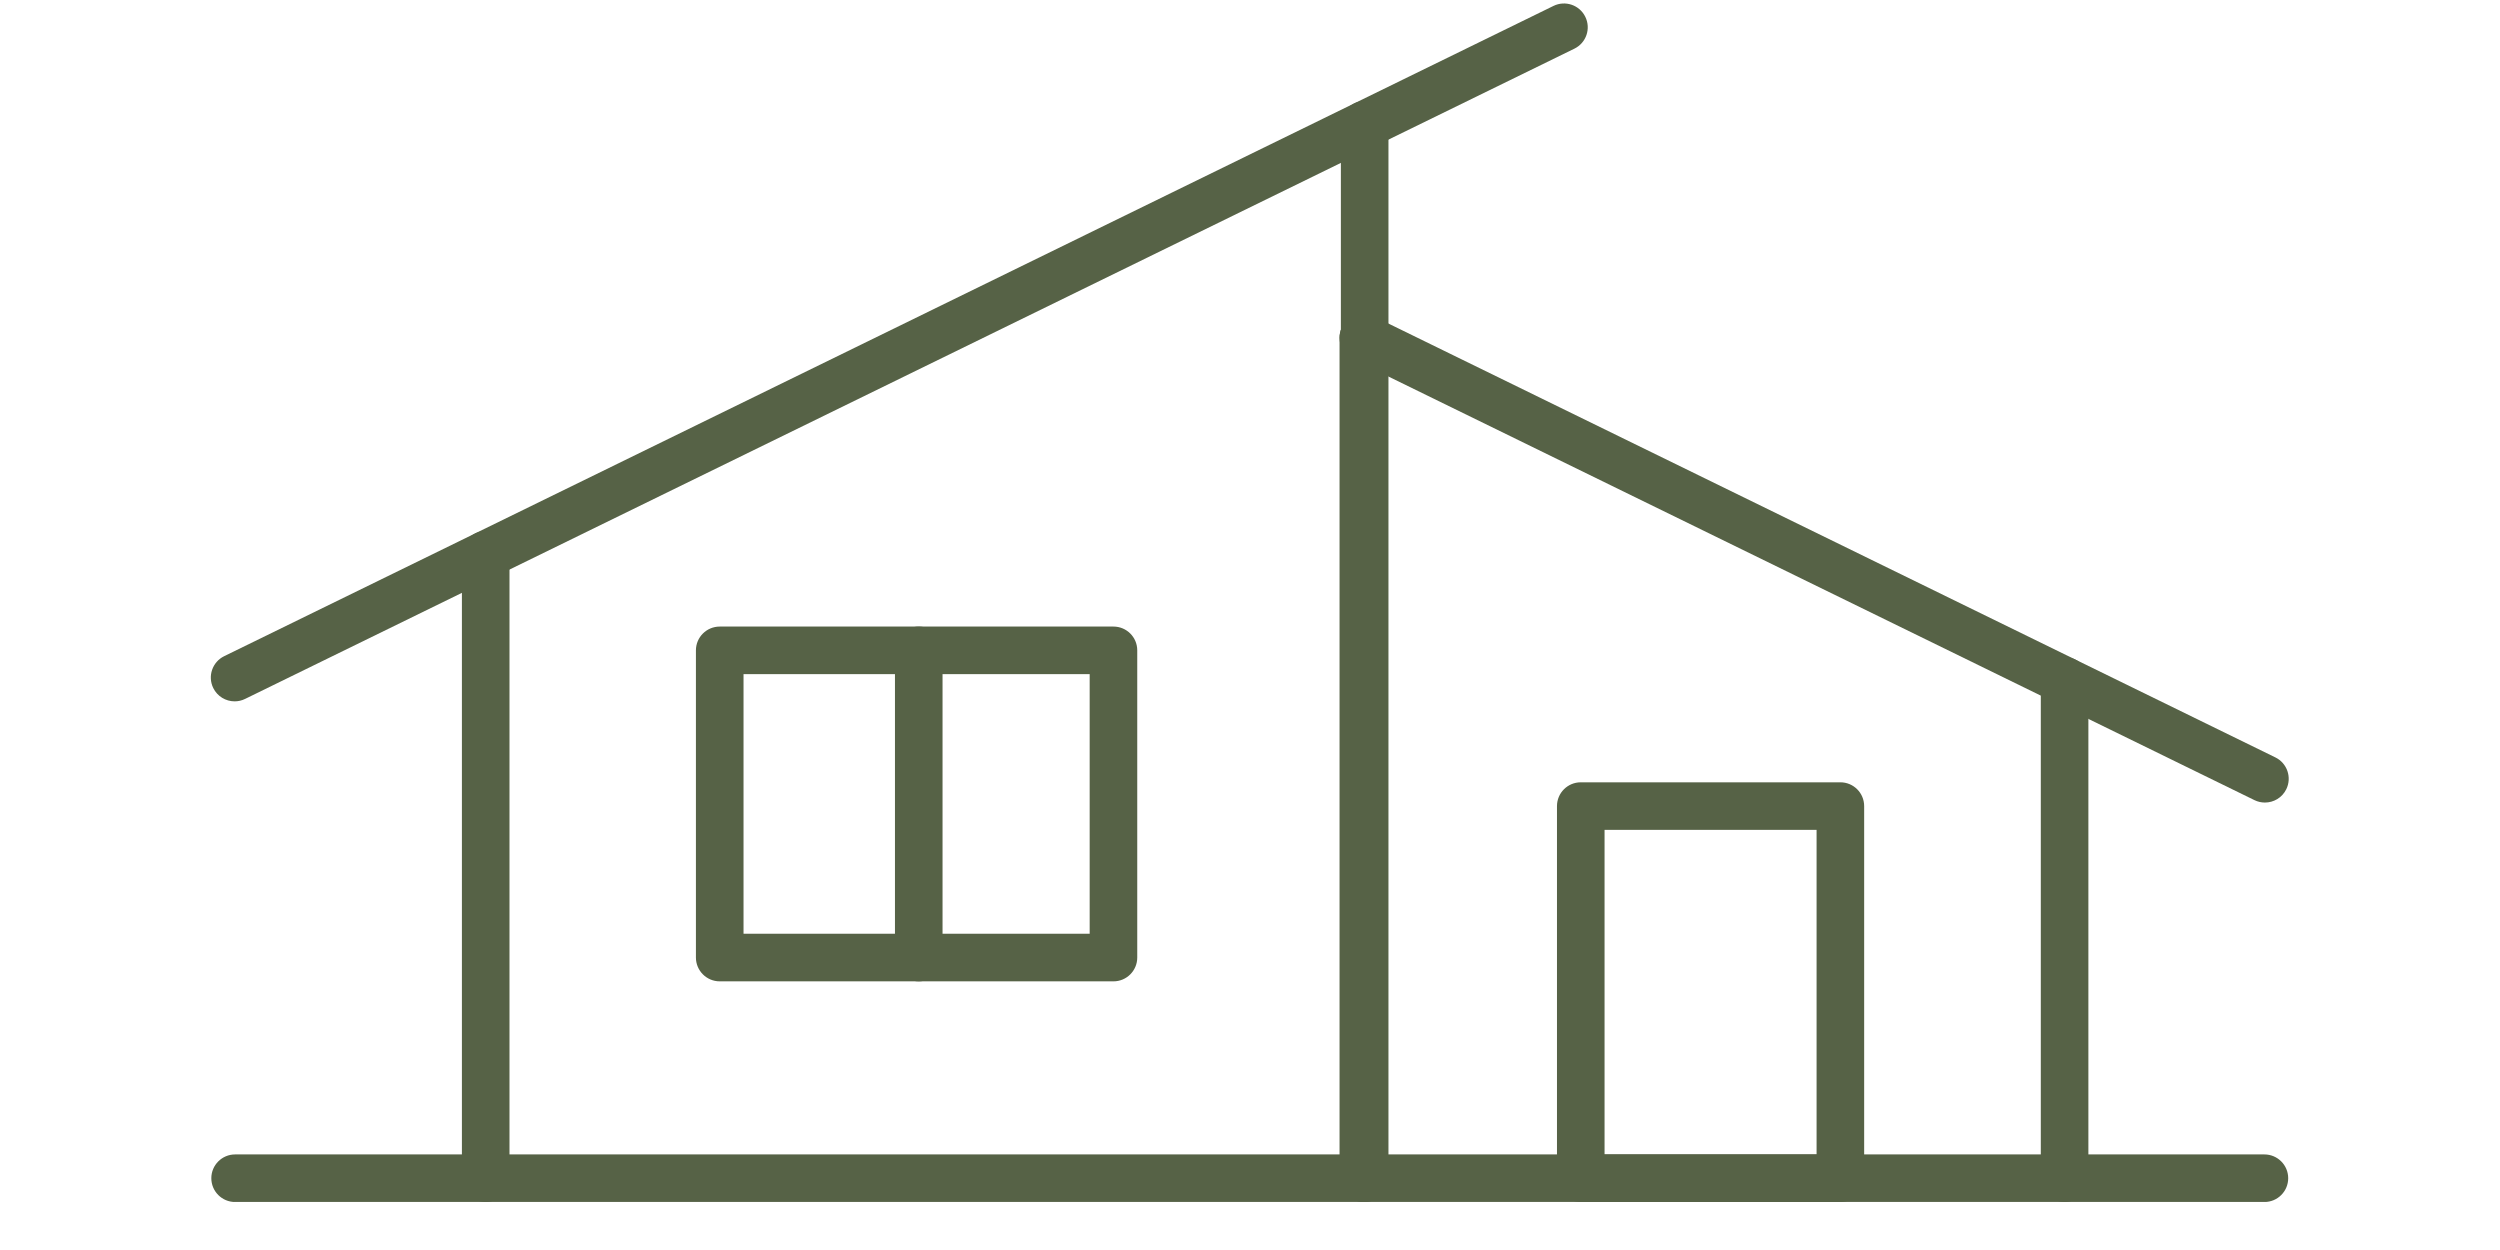 <svg xmlns="http://www.w3.org/2000/svg" xmlns:xlink="http://www.w3.org/1999/xlink" width="500" zoomAndPan="magnify" viewBox="0 0 375 194.88" height="250" preserveAspectRatio="xMidYMid meet" version="1.2"><defs><clipPath id="5a4717b025"><path d="M 64 82 L 73 82 L 73 187.383 L 64 187.383 Z M 64 82 "/></clipPath><clipPath id="4f0067889f"><path d="M 201 15 L 210 15 L 210 187.383 L 201 187.383 Z M 201 15 "/></clipPath><clipPath id="fd002d6f7c"><path d="M 310 102 L 319 102 L 319 187.383 L 310 187.383 Z M 310 102 "/></clipPath><clipPath id="aabd33495e"><path d="M 201 48 L 209 48 L 209 187.383 L 201 187.383 Z M 201 48 "/></clipPath><clipPath id="a40642747e"><path d="M 235 121 L 284 121 L 284 187.383 L 235 187.383 Z M 235 121 "/></clipPath><clipPath id="712b2aeb13"><path d="M 25 179 L 350 179 L 350 187.383 L 25 187.383 Z M 25 179 "/></clipPath></defs><g id="7d74b82be3"><g clip-rule="nonzero" clip-path="url(#5a4717b025)"><path style=" stroke:none;fill-rule:nonzero;fill:#566246;fill-opacity:1;" d="M 68.344 187.398 C 66.293 187.398 64.633 185.738 64.633 183.688 L 64.633 86.488 C 64.633 84.441 66.293 82.777 68.344 82.777 C 70.391 82.777 72.051 84.441 72.051 86.488 L 72.051 183.688 C 72.051 185.738 70.391 187.398 68.344 187.398 Z M 68.344 187.398 "/></g><g clip-rule="nonzero" clip-path="url(#4f0067889f)"><path style=" stroke:none;fill-rule:nonzero;fill:#566246;fill-opacity:1;" d="M 205.379 187.398 C 203.328 187.398 201.668 185.738 201.668 183.688 L 201.668 19.449 C 201.668 17.402 203.328 15.742 205.379 15.742 C 207.426 15.742 209.086 17.402 209.086 19.449 L 209.086 183.688 C 209.086 185.738 207.426 187.398 205.379 187.398 Z M 205.379 187.398 "/></g><path style=" stroke:none;fill-rule:nonzero;fill:#566246;fill-opacity:1;" d="M 29.203 109.344 C 27.828 109.344 26.512 108.578 25.867 107.266 C 24.965 105.422 25.727 103.203 27.57 102.301 L 234.816 0.922 C 236.656 0.02 238.879 0.781 239.777 2.625 C 240.68 4.465 239.918 6.684 238.078 7.586 L 30.828 108.965 C 30.305 109.223 29.75 109.344 29.203 109.344 Z M 29.203 109.344 "/><g clip-rule="nonzero" clip-path="url(#fd002d6f7c)"><path style=" stroke:none;fill-rule:nonzero;fill:#566246;fill-opacity:1;" d="M 314.496 187.398 C 312.449 187.398 310.789 185.738 310.789 183.688 L 310.789 106.141 C 310.789 104.094 312.449 102.43 314.496 102.43 C 316.547 102.43 318.207 104.094 318.207 106.141 L 318.207 183.688 C 318.207 185.738 316.547 187.398 314.496 187.398 Z M 314.496 187.398 "/></g><g clip-rule="nonzero" clip-path="url(#aabd33495e)"><path style=" stroke:none;fill-rule:nonzero;fill:#566246;fill-opacity:1;" d="M 205.168 187.398 C 203.121 187.398 201.461 185.738 201.461 183.688 L 201.461 52.656 C 201.461 50.609 203.121 48.945 205.168 48.945 C 207.215 48.945 208.879 50.609 208.879 52.656 L 208.879 183.688 C 208.879 185.738 207.215 187.398 205.168 187.398 Z M 205.168 187.398 "/></g><path style=" stroke:none;fill-rule:nonzero;fill:#566246;fill-opacity:1;" d="M 345.727 125.121 C 345.18 125.121 344.625 125 344.102 124.746 L 203.555 56 C 202.273 55.379 201.461 54.082 201.461 52.66 C 201.461 50.613 203.121 48.949 205.172 48.949 C 205.812 48.949 206.418 49.109 206.949 49.398 L 206.996 49.422 L 347.359 118.082 C 349.199 118.98 349.961 121.203 349.062 123.043 C 348.418 124.359 347.102 125.121 345.727 125.121 Z M 345.727 125.121 "/><path style=" stroke:none;fill-rule:nonzero;fill:#566246;fill-opacity:1;" d="M 166.215 152.996 L 104.828 152.996 C 102.781 152.996 101.117 151.332 101.117 149.285 L 101.117 101.391 C 101.117 99.344 102.781 97.684 104.828 97.684 L 166.215 97.684 C 168.262 97.684 169.922 99.344 169.922 101.391 L 169.922 149.285 C 169.922 151.332 168.262 152.996 166.215 152.996 Z M 108.539 145.578 L 162.504 145.578 L 162.504 105.102 L 108.539 105.102 Z M 108.539 145.578 "/><path style=" stroke:none;fill-rule:nonzero;fill:#566246;fill-opacity:1;" d="M 135.859 152.996 C 133.809 152.996 132.148 151.332 132.148 149.285 L 132.148 101.391 C 132.148 99.344 133.809 97.684 135.859 97.684 C 137.906 97.684 139.566 99.344 139.566 101.391 L 139.566 149.285 C 139.566 151.332 137.906 152.996 135.859 152.996 Z M 135.859 152.996 "/><g clip-rule="nonzero" clip-path="url(#a40642747e)"><path style=" stroke:none;fill-rule:nonzero;fill:#566246;fill-opacity:1;" d="M 279.543 187.398 L 239.066 187.398 C 237.02 187.398 235.359 185.738 235.359 183.688 L 235.359 125.676 C 235.359 123.625 237.02 121.965 239.066 121.965 L 279.543 121.965 C 281.59 121.965 283.25 123.625 283.25 125.676 L 283.25 183.688 C 283.25 185.738 281.59 187.398 279.543 187.398 Z M 242.777 179.98 L 275.832 179.98 L 275.832 129.383 L 242.777 129.383 Z M 242.777 179.98 "/></g><g clip-rule="nonzero" clip-path="url(#712b2aeb13)"><path style=" stroke:none;fill-rule:nonzero;fill:#566246;fill-opacity:1;" d="M 345.648 187.398 L 29.277 187.398 C 27.227 187.398 25.566 185.738 25.566 183.688 C 25.566 181.641 27.227 179.98 29.277 179.98 L 345.648 179.98 C 347.699 179.98 349.359 181.641 349.359 183.688 C 349.359 185.738 347.699 187.398 345.648 187.398 Z M 345.648 187.398 "/></g></g></svg>